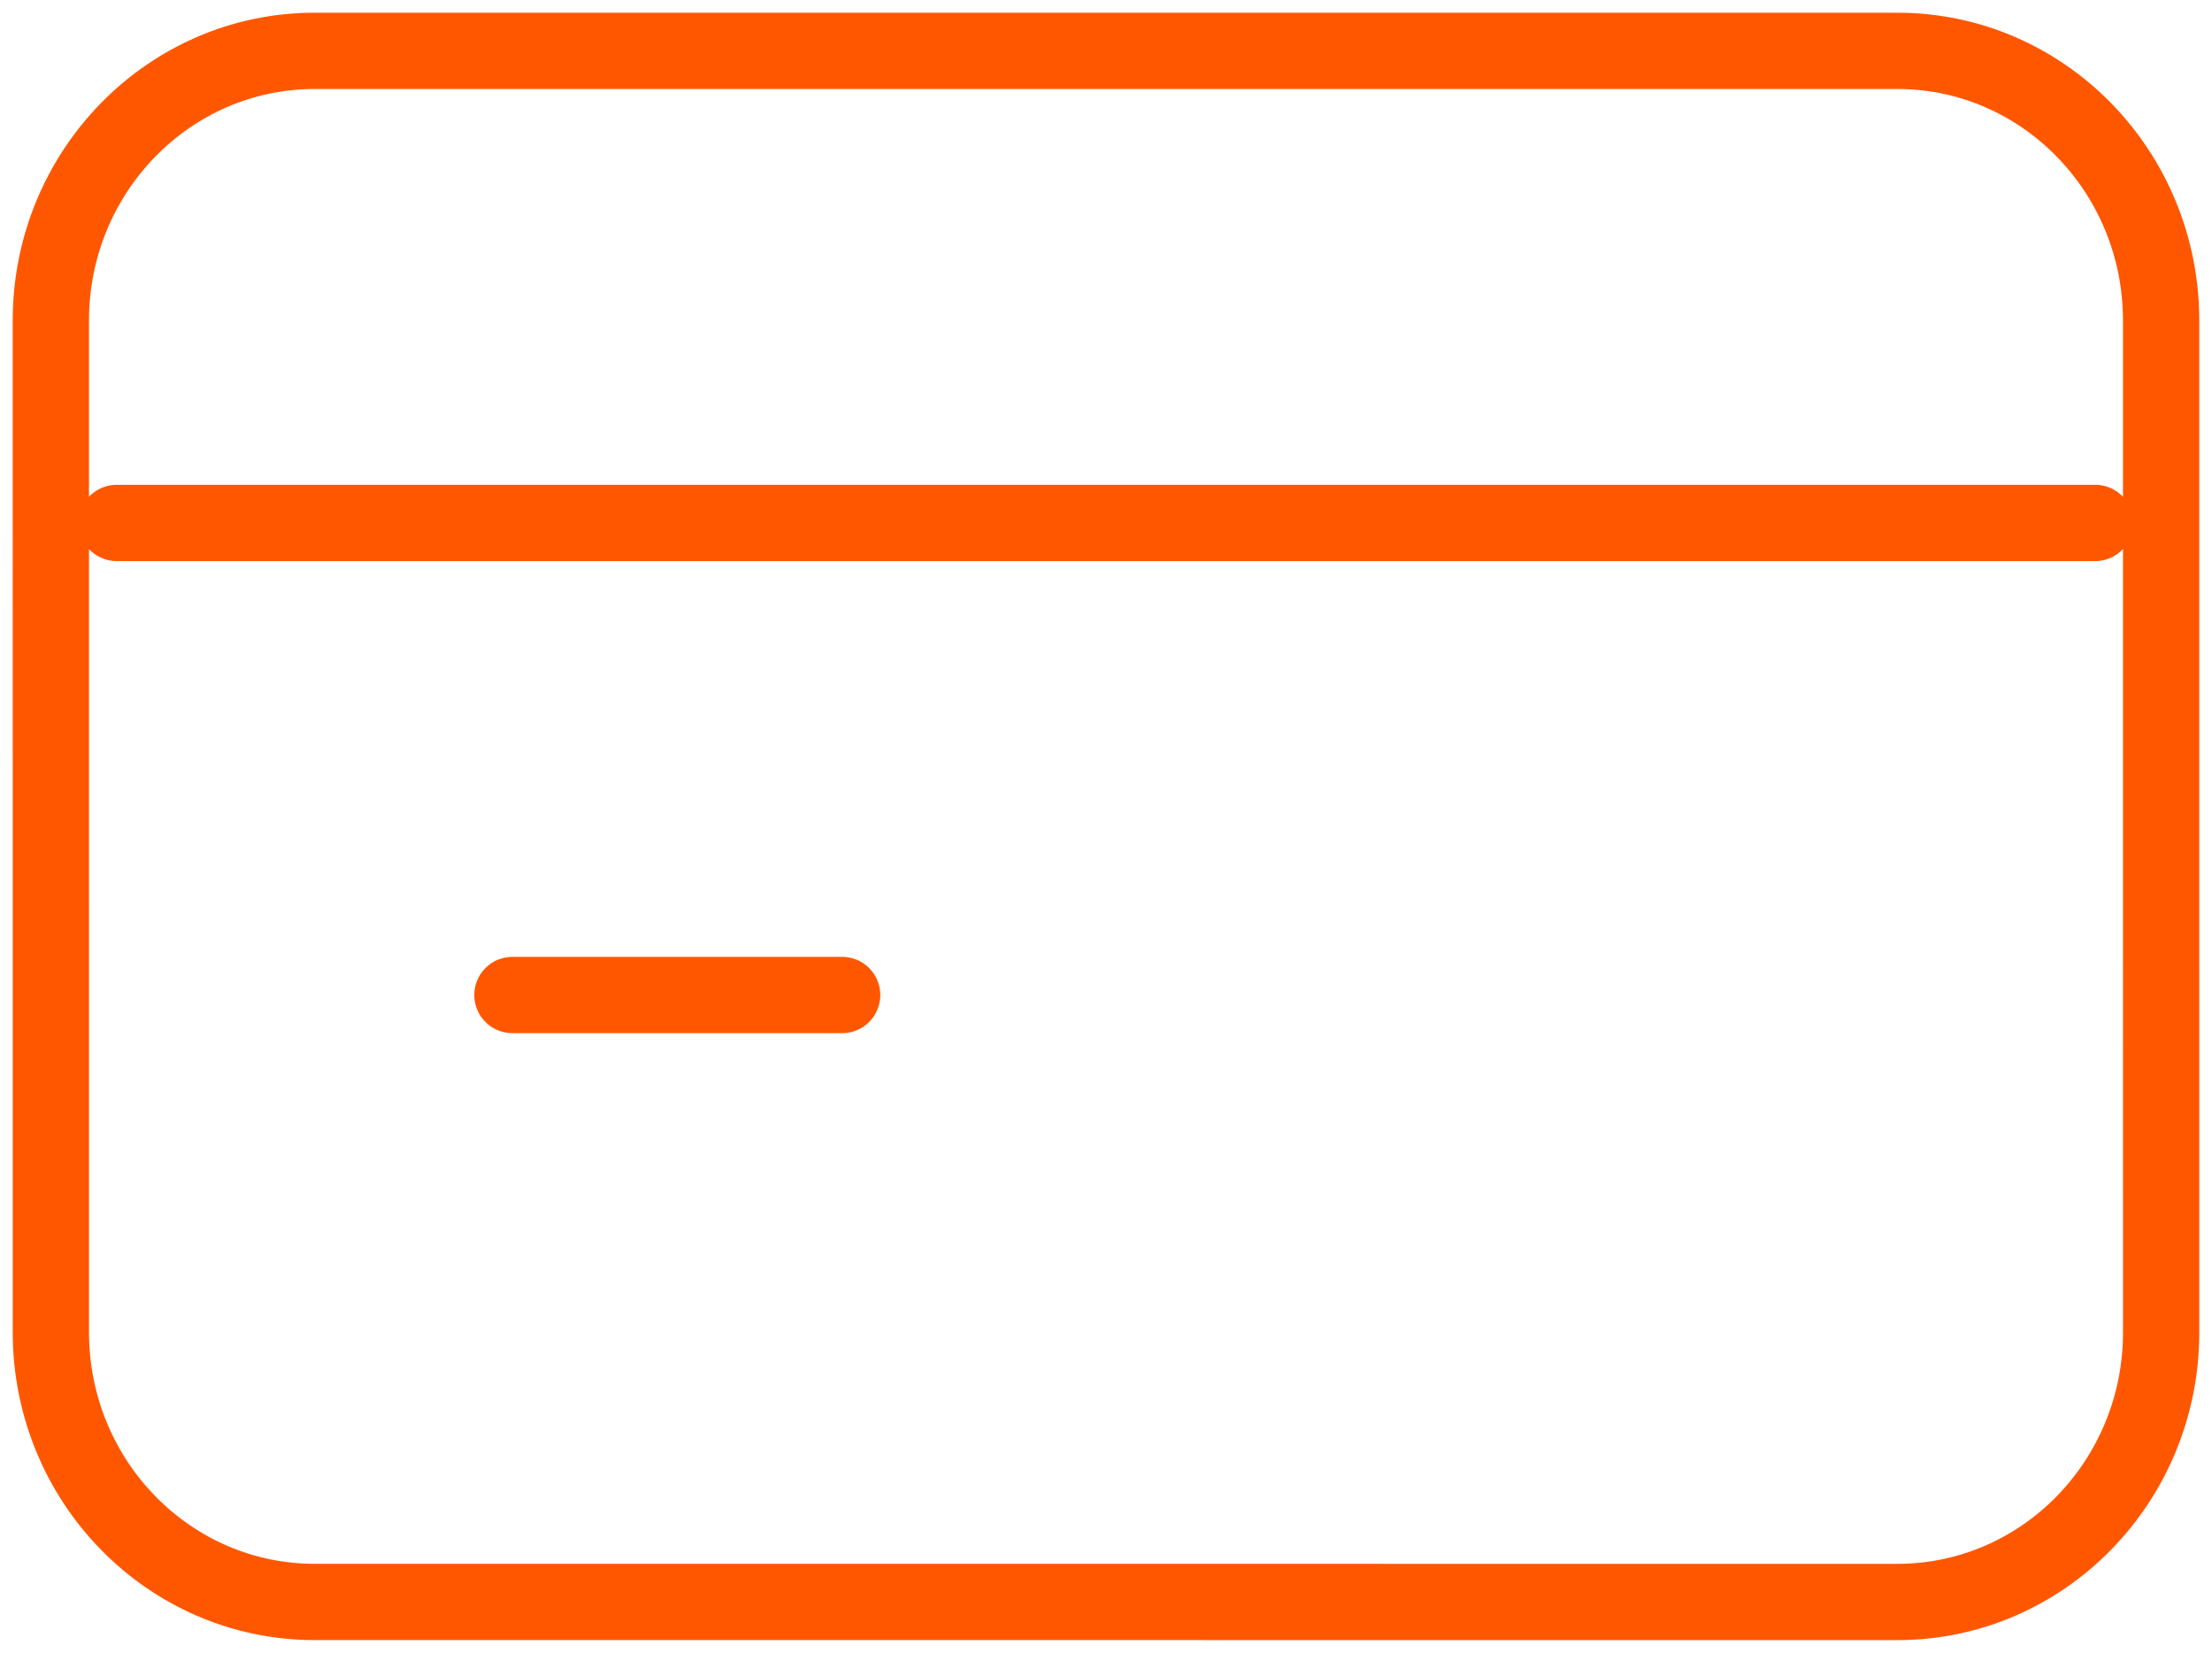 <?xml version="1.0" encoding="UTF-8"?> <svg xmlns="http://www.w3.org/2000/svg" width="87" height="65" viewBox="0 0 87 65" fill="none"> <path d="M4.592 20.565H82.405M20.154 39.13H33.123M12.375 2H74.624C80.354 2 84.999 6.746 84.999 12.605L85 52.396C85 58.255 80.355 63 74.625 63L12.376 62.999C6.646 62.999 2.001 58.25 2.001 52.391L2 12.609C2 6.75 6.645 2 12.375 2Z" stroke="#FF5700" stroke-width="3" stroke-linecap="round" stroke-linejoin="round"></path> </svg> 